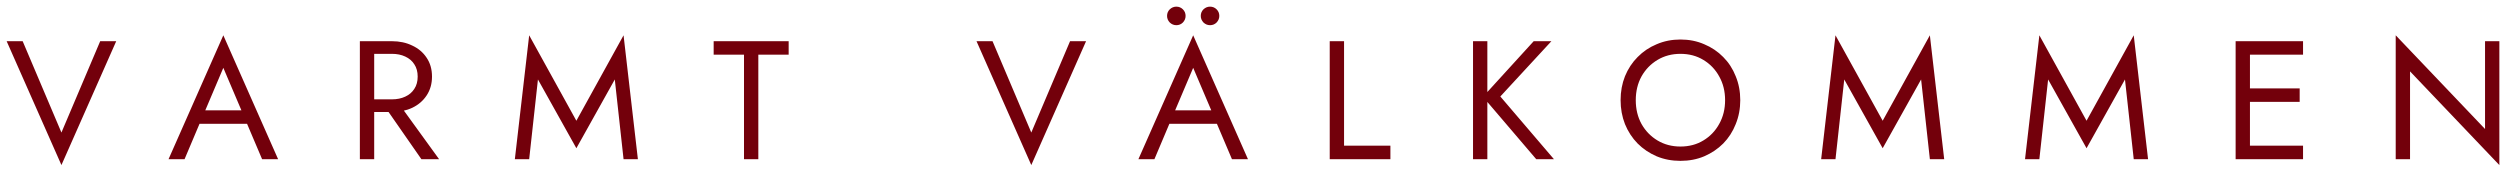 <?xml version="1.0" encoding="UTF-8"?> <svg xmlns="http://www.w3.org/2000/svg" width="267" height="18" viewBox="0 0 267 18" fill="none"><path d="M6.561 14.156L10.701 4.4H12.412L6.561 17.63L0.711 4.4H2.421L6.561 14.156ZM20.557 13.22L21.097 11.78H26.677L27.217 13.22H20.557ZM23.851 7.244L21.727 12.248L21.583 12.572L19.711 17H18.001L23.851 3.77L29.701 17H27.991L26.155 12.68L26.011 12.32L23.851 7.244ZM40.684 10.79H42.394L46.894 17H45.004L40.684 10.79ZM38.434 4.4H39.964V17H38.434V4.4ZM39.28 5.75V4.4H41.854C42.67 4.4 43.396 4.556 44.032 4.868C44.68 5.168 45.19 5.6 45.562 6.164C45.946 6.728 46.138 7.4 46.138 8.18C46.138 8.948 45.946 9.62 45.562 10.196C45.19 10.76 44.68 11.198 44.032 11.51C43.396 11.81 42.67 11.96 41.854 11.96H39.28V10.61H41.854C42.394 10.61 42.868 10.514 43.276 10.322C43.696 10.13 44.02 9.854 44.248 9.494C44.488 9.134 44.608 8.696 44.608 8.18C44.608 7.664 44.488 7.226 44.248 6.866C44.02 6.506 43.696 6.23 43.276 6.038C42.868 5.846 42.394 5.75 41.854 5.75H39.28ZM57.452 8.486L56.516 17H54.986L56.516 3.77L61.556 12.896L66.596 3.77L68.126 17H66.596L65.66 8.486L61.556 15.83L57.452 8.486ZM76.219 5.84V4.4H84.229V5.84H80.989V17H79.459V5.84H76.219ZM110.142 14.156L114.282 4.4H115.992L110.142 17.63L104.292 4.4H106.002L110.142 14.156ZM124.138 13.22L124.678 11.78H130.258L130.798 13.22H124.138ZM127.432 7.244L125.308 12.248L125.164 12.572L123.292 17H121.582L127.432 3.77L133.282 17H131.572L129.736 12.68L129.592 12.32L127.432 7.244ZM128.242 1.7C128.242 1.424 128.338 1.19 128.53 0.998C128.734 0.806 128.968 0.71 129.232 0.71C129.508 0.71 129.742 0.806 129.934 0.998C130.126 1.19 130.222 1.424 130.222 1.7C130.222 1.964 130.126 2.198 129.934 2.402C129.742 2.594 129.508 2.69 129.232 2.69C128.968 2.69 128.734 2.594 128.53 2.402C128.338 2.198 128.242 1.964 128.242 1.7ZM124.642 1.7C124.642 1.424 124.738 1.19 124.93 0.998C125.134 0.806 125.368 0.71 125.632 0.71C125.908 0.71 126.142 0.806 126.334 0.998C126.526 1.19 126.622 1.424 126.622 1.7C126.622 1.964 126.526 2.198 126.334 2.402C126.142 2.594 125.908 2.69 125.632 2.69C125.368 2.69 125.134 2.594 124.93 2.402C124.738 2.198 124.642 1.964 124.642 1.7ZM142.015 4.4H143.545V15.56H148.495V17H142.015V4.4ZM157.319 4.4H158.849V17H157.319V4.4ZM163.799 4.4H165.689L160.235 10.304L165.959 17H164.069L158.381 10.34L163.799 4.4ZM174.7 10.7C174.7 11.648 174.904 12.494 175.312 13.238C175.732 13.982 176.302 14.57 177.022 15.002C177.742 15.434 178.558 15.65 179.47 15.65C180.394 15.65 181.21 15.434 181.918 15.002C182.638 14.57 183.202 13.982 183.61 13.238C184.03 12.494 184.24 11.648 184.24 10.7C184.24 9.752 184.03 8.906 183.61 8.162C183.202 7.418 182.638 6.83 181.918 6.398C181.21 5.966 180.394 5.75 179.47 5.75C178.558 5.75 177.742 5.966 177.022 6.398C176.302 6.83 175.732 7.418 175.312 8.162C174.904 8.906 174.7 9.752 174.7 10.7ZM173.08 10.7C173.08 9.776 173.236 8.924 173.548 8.144C173.872 7.352 174.322 6.668 174.898 6.092C175.474 5.504 176.152 5.048 176.932 4.724C177.712 4.388 178.558 4.22 179.47 4.22C180.394 4.22 181.24 4.388 182.008 4.724C182.788 5.048 183.466 5.504 184.042 6.092C184.618 6.668 185.062 7.352 185.374 8.144C185.698 8.924 185.86 9.776 185.86 10.7C185.86 11.612 185.698 12.464 185.374 13.256C185.062 14.048 184.618 14.738 184.042 15.326C183.466 15.902 182.788 16.358 182.008 16.694C181.24 17.018 180.394 17.18 179.47 17.18C178.558 17.18 177.712 17.018 176.932 16.694C176.152 16.358 175.474 15.902 174.898 15.326C174.322 14.738 173.872 14.048 173.548 13.256C173.236 12.464 173.08 11.612 173.08 10.7ZM196.966 8.486L196.03 17H194.5L196.03 3.77L201.07 12.896L206.11 3.77L207.64 17H206.11L205.174 8.486L201.07 15.83L196.966 8.486ZM218.739 8.486L217.803 17H216.273L217.803 3.77L222.843 12.896L227.883 3.77L229.413 17H227.883L226.947 8.486L222.843 15.83L218.739 8.486ZM239.611 17V15.56H245.965V17H239.611ZM239.611 5.84V4.4H245.965V5.84H239.611ZM239.611 10.88V9.44H245.605V10.88H239.611ZM238.765 4.4H240.295V17H238.765V4.4ZM265.402 4.4H266.932V17.63L257.392 7.622V17H255.862V3.77L265.402 13.778V4.4Z" fill="#73000B"></path></svg> 